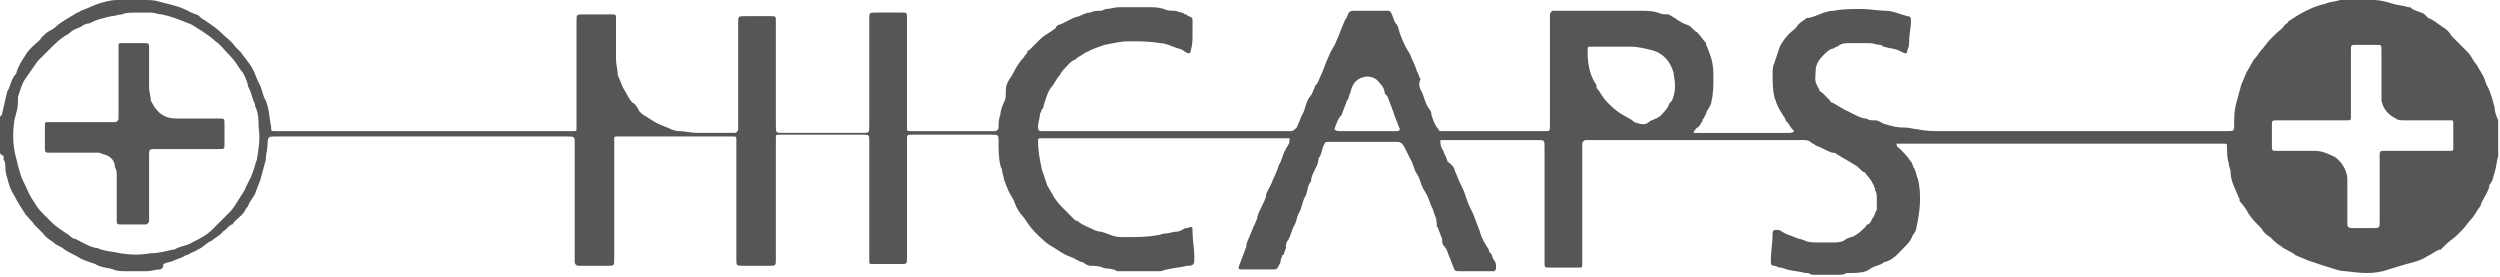 <?xml version="1.0" encoding="UTF-8"?> <!-- Generator: Adobe Illustrator 22.1.0, SVG Export Plug-In . SVG Version: 6.00 Build 0) --> <svg xmlns="http://www.w3.org/2000/svg" xmlns:xlink="http://www.w3.org/1999/xlink" id="ARTWORK" x="0px" y="0px" viewBox="0 0 139.2 15.4" style="enable-background:new 0 0 139.2 15.4;" xml:space="preserve"> <style type="text/css"> .st0{fill:#565655;} .st1{opacity:0.5;} .st2{fill:#7AC1AB;} .st3{fill:#FFFFFF;} .st4{fill:#F49A40;} </style> <g> <path class="st0" d="M0,6.5c0,0,0.1-0.1,0.1-0.1c0.1-0.4,0.2-0.9,0.3-1.3c0.2-0.3,0.2-0.7,0.5-1c0,0,0,0,0,0C1,3.7,1.2,3.4,1.4,3.1 c0.1-0.2,0.3-0.4,0.4-0.5C2,2.4,2.2,2.3,2.3,2.1c0.2-0.2,0.3-0.3,0.5-0.4C3,1.6,3.1,1.5,3.2,1.4C3.6,1.1,4,0.9,4.3,0.7 c0.1,0,0.2-0.1,0.2-0.1c0.3-0.1,0.7-0.3,1-0.4c0.3-0.1,0.7-0.2,1-0.2c0.1,0,0.2,0,0.3,0C7.2,0,7.6,0,8,0c0.3,0,0.6,0,0.9,0.1 c0.4,0.1,0.8,0.2,1.1,0.3c0.3,0.1,0.6,0.3,0.9,0.4c0.1,0,0.2,0.1,0.3,0.2c0.1,0.1,0.2,0.1,0.3,0.2c0.3,0.2,0.6,0.4,0.9,0.7 c0.2,0.2,0.5,0.4,0.7,0.7c0.1,0.1,0.2,0.2,0.3,0.3c0.2,0.3,0.5,0.6,0.7,1c0.1,0.2,0.2,0.5,0.3,0.7c0.2,0.3,0.2,0.7,0.4,1 c0.2,0.5,0.2,1,0.3,1.5c0,0.2,0,0.2,0.2,0.2c0.1,0,0.1,0,0.2,0c5.4,0,10.8,0,16.2,0c0.1,0,0.1,0,0.2,0c0.2,0,0.2,0,0.2-0.2 c0-0.1,0-0.1,0-0.2c0-1.9,0-3.8,0-5.7c0-0.4,0-0.4,0.4-0.4c0.5,0,1,0,1.5,0c0.3,0,0.3,0,0.3,0.3c0,0.7,0,1.4,0,2.2 c0,0.3,0.1,0.6,0.1,0.9c0.1,0.2,0.2,0.5,0.3,0.7c0.2,0.3,0.3,0.6,0.5,0.8c0.2,0.1,0.3,0.3,0.4,0.5c0.1,0.1,0.2,0.2,0.4,0.3 c0.3,0.2,0.6,0.4,0.9,0.5c0.3,0.1,0.6,0.3,0.9,0.3c0.3,0,0.7,0.1,1,0.1c0.6,0,1.3,0,1.9,0c0.1,0,0.1,0,0.2,0c0.1,0,0.2-0.1,0.2-0.2 c0-0.1,0-0.1,0-0.2c0-1.9,0-3.8,0-5.7c0-0.4,0-0.4,0.4-0.4c0.5,0,0.9,0,1.4,0c0.3,0,0.3,0,0.3,0.3c0,1.9,0,3.9,0,5.8 c0,0.4,0,0.4,0.4,0.4c1.5,0,3,0,4.4,0c0.4,0,0.4,0,0.4-0.4c0-2,0-3.9,0-5.9c0-0.4,0-0.4,0.4-0.4c0.5,0,0.9,0,1.4,0 c0.3,0,0.3,0,0.3,0.3c0,1.9,0,3.8,0,5.6c0,0.2,0,0.3,0,0.5c0,0.2,0,0.2,0.2,0.2c0.1,0,0.1,0,0.2,0c1.5,0,3,0,4.4,0c0,0,0.1,0,0.1,0 c0.1,0,0.2-0.1,0.2-0.2c0-0.2,0-0.5,0.1-0.7c0-0.2,0.1-0.5,0.2-0.7c0.1-0.2,0.1-0.3,0.1-0.5C56,5,56,4.8,56.1,4.6 c0.1-0.2,0.2-0.3,0.3-0.5c0.2-0.4,0.4-0.7,0.6-0.9C57.1,3,57.2,3,57.2,2.9c0-0.1,0.1-0.1,0.1-0.1c0.2-0.2,0.4-0.4,0.6-0.6 c0.2-0.2,0.4-0.3,0.7-0.5c0.1-0.1,0.2-0.1,0.2-0.2c0,0,0.1-0.1,0.1-0.1c0.4-0.1,0.7-0.4,1.2-0.5c0.2-0.1,0.4-0.2,0.6-0.2 c0.2-0.1,0.4-0.1,0.6-0.1c0.1,0,0.2-0.1,0.3-0.1c0.2,0,0.5-0.1,0.7-0.1c0.5,0,1,0,1.6,0c0.3,0,0.6,0,0.9,0.1 c0.2,0.1,0.4,0.1,0.6,0.1c0.1,0,0.3,0.1,0.4,0.1c0.1,0,0.1,0.1,0.2,0.1c0.1,0,0.1,0.1,0.2,0.1C66.4,1,66.4,1,66.4,1.2 c0,0.2,0,0.4,0,0.7c0,0.3,0,0.6-0.1,0.9C66.3,3,66.2,3,66,2.9c-0.1-0.1-0.3-0.2-0.4-0.2c-0.3-0.1-0.7-0.3-1-0.3 c-0.6-0.1-1.1-0.1-1.7-0.1c-0.5,0-0.9,0.1-1.4,0.2c-0.3,0.1-0.6,0.2-1,0.4c-0.2,0.1-0.3,0.2-0.5,0.3c0,0,0,0-0.1,0.1 c-0.3,0.1-0.5,0.4-0.7,0.6C59.2,3.9,59.1,4,59,4.2c-0.2,0.2-0.3,0.5-0.5,0.7c-0.2,0.3-0.3,0.7-0.4,1c0,0.1,0,0.1-0.1,0.2 c0,0.1-0.1,0.2-0.1,0.3c0,0.2-0.1,0.4-0.1,0.6c0,0.2,0,0.3,0.2,0.3c0.1,0,0.3,0,0.4,0c4.4,0,8.9,0,13.3,0c0.1,0,0.1,0,0.2,0 c0.1,0,0.2-0.1,0.3-0.2c0.1-0.2,0.2-0.5,0.3-0.7c0.2-0.3,0.2-0.8,0.5-1.1c0.1-0.1,0.1-0.3,0.2-0.4c0-0.1,0-0.1,0.1-0.2 c0.1-0.1,0.1-0.2,0.2-0.4c0.2-0.4,0.3-0.8,0.5-1.2c0.1-0.3,0.3-0.5,0.4-0.8c0,0,0,0,0,0c0.2-0.4,0.3-0.8,0.5-1.2 c0.1-0.1,0.1-0.2,0.2-0.4c0.1-0.1,0.2-0.1,0.3-0.1c0.5,0,1,0,1.5,0c0.1,0,0.2,0,0.3,0c0.2,0,0.2,0,0.3,0.2c0.1,0.2,0.1,0.4,0.3,0.6 c0.1,0.2,0.1,0.4,0.2,0.6c0.1,0.3,0.3,0.7,0.5,1c0.1,0.3,0.3,0.6,0.4,1c0.1,0.1,0.1,0.3,0.2,0.4C79,4.6,79,4.8,79.1,5 c0.2,0.3,0.2,0.7,0.5,1.1c0.1,0.1,0.1,0.2,0.1,0.3c0.1,0.3,0.2,0.6,0.4,0.8c0,0.1,0.1,0.1,0.2,0.1c0.1,0,0.2,0,0.2,0 c1.8,0,3.6,0,5.4,0c0,0,0,0,0.1,0c0.3,0,0.3,0,0.3-0.3c0-1.3,0-2.6,0-4c0-0.7,0-1.3,0-2c0-0.1,0-0.1,0-0.2c0-0.1,0.1-0.1,0.1-0.2 c0.1,0,0.1,0,0.2,0c1.6,0,3.1,0,4.7,0c0.3,0,0.7,0,1,0.1c0.2,0.1,0.4,0.1,0.6,0.1C93.3,1,93.6,1.3,94,1.4c0.2,0.1,0.3,0.3,0.5,0.4 C94.7,2,94.8,2.2,95,2.4c0,0,0,0,0,0.1c0.1,0.2,0.2,0.5,0.3,0.8c0.1,0.4,0.1,0.7,0.1,1.1c0,0.4,0,0.8-0.1,1.2 c0,0.2-0.1,0.3-0.2,0.5c-0.1,0.1-0.1,0.3-0.2,0.4c0,0.1-0.1,0.1-0.1,0.2c0,0.1-0.1,0.1-0.1,0.2c-0.1,0.1-0.1,0.2-0.2,0.2 c-0.1,0.1-0.2,0.2-0.2,0.3c0.1,0,0.2,0,0.3,0c0.3,0,0.6,0,1,0c1.3,0,2.6,0,4,0c0.1,0,0.2,0,0.3-0.1c-0.1-0.1-0.2-0.2-0.3-0.4 c-0.1-0.1-0.2-0.2-0.2-0.3c-0.2-0.3-0.4-0.6-0.5-0.9c0-0.1-0.1-0.2-0.1-0.3c-0.1-0.4-0.1-0.9-0.1-1.3c0-0.2,0-0.4,0.1-0.6 c0.1-0.3,0.2-0.6,0.3-0.9c0.1-0.2,0.3-0.5,0.5-0.7c0.2-0.2,0.4-0.3,0.5-0.5c0,0,0.1-0.1,0.1-0.1c0.1-0.1,0.3-0.2,0.4-0.3 c0,0,0,0,0.1,0c0.5-0.1,0.9-0.4,1.4-0.4c0.5-0.1,1-0.1,1.6-0.1c0.4,0,0.9,0.1,1.3,0.1c0.4,0,0.8,0.2,1.2,0.3c0.2,0,0.2,0.1,0.2,0.3 c0,0.4-0.1,0.7-0.1,1.1c0,0.2,0,0.3-0.1,0.5c0,0.2-0.1,0.2-0.3,0.1c-0.3-0.2-0.7-0.2-1-0.3c-0.1,0-0.1-0.1-0.2-0.1 c-0.2,0-0.4-0.1-0.6-0.1c-0.4,0-0.7,0-1.1,0c-0.2,0-0.5,0-0.7,0.2c-0.1,0-0.2,0.1-0.2,0.1c-0.2,0-0.4,0.2-0.6,0.4 c-0.2,0.2-0.4,0.5-0.4,0.8c0,0.3-0.1,0.6,0.1,0.9c0,0.1,0.1,0.1,0.1,0.2c0,0.1,0.1,0.1,0.2,0.2c0.1,0.1,0.1,0.1,0.2,0.2 c0.1,0.1,0.1,0.1,0.2,0.2c0,0,0,0.1,0.1,0.1c0.2,0.1,0.5,0.3,0.7,0.4c0.2,0.1,0.4,0.2,0.6,0.3c0.2,0.1,0.4,0.2,0.6,0.2 c0.2,0.1,0.3,0.1,0.5,0.1c0.2,0,0.3,0.1,0.5,0.2c0.1,0,0.3,0.1,0.4,0.1c0.3,0.1,0.6,0.1,0.8,0.1c0.2,0,0.5,0.1,0.7,0.1 c0.4,0.1,0.9,0.1,1.3,0.1c5.3,0,10.6,0,15.9,0c0.4,0,0.4,0,0.4-0.4c0-0.4,0-0.7,0.1-1.1c0.1-0.4,0.2-0.7,0.3-1.1 c0.1-0.2,0.2-0.5,0.3-0.7c0.2-0.3,0.3-0.6,0.5-0.8c0.1-0.1,0.2-0.3,0.3-0.4c0.2-0.2,0.3-0.4,0.5-0.6c0.1-0.1,0.2-0.2,0.3-0.3 c0.2-0.2,0.4-0.3,0.5-0.5c0.1-0.1,0.2-0.1,0.2-0.2c0.3-0.2,0.6-0.4,1-0.6c0.4-0.2,0.7-0.3,1.1-0.4c0.2-0.1,0.5-0.1,0.8-0.2 C130.5,0,130.7,0,131,0c0.4,0,0.8,0,1.2,0c0.3,0,0.7,0.1,1,0.2c0.3,0.1,0.6,0.1,0.9,0.2c0,0,0.1,0,0.1,0c0.2,0.2,0.4,0.2,0.6,0.3 c0.1,0,0.2,0.1,0.3,0.2c0,0,0.1,0.1,0.1,0.1c0.3,0.1,0.5,0.3,0.8,0.5c0.2,0.1,0.4,0.3,0.5,0.5c0.1,0.1,0.2,0.2,0.3,0.3 c0.2,0.2,0.3,0.3,0.5,0.5c0,0,0.1,0.1,0.1,0.1c0.2,0.2,0.3,0.5,0.5,0.7c0.1,0.2,0.3,0.5,0.4,0.7c0.1,0.2,0.1,0.4,0.2,0.5 c0.2,0.4,0.3,0.8,0.4,1.2c0,0.2,0.1,0.5,0.2,0.7c0,0.7,0,1.3,0,2c0,0,0,0,0,0c-0.1,0.3-0.1,0.6-0.2,0.9c-0.1,0.3-0.1,0.5-0.3,0.7 c0,0,0,0.1,0,0.1c-0.1,0.4-0.4,0.7-0.5,1.1c-0.2,0.2-0.3,0.5-0.5,0.7c-0.2,0.2-0.3,0.4-0.5,0.6c-0.1,0.1-0.2,0.2-0.3,0.3 c-0.2,0.2-0.4,0.3-0.6,0.5c-0.1,0.1-0.2,0.2-0.3,0.3c0,0,0,0-0.1,0c-0.2,0.1-0.5,0.3-0.7,0.4c-0.3,0.2-0.7,0.3-1.1,0.4 c-0.3,0.1-0.7,0.2-1,0.3c-0.8,0.3-1.6,0.2-2.4,0.1c-0.4,0-0.8-0.2-1.2-0.3c-0.3-0.1-0.6-0.2-0.9-0.3c-0.2-0.1-0.5-0.2-0.7-0.3 c-0.2-0.2-0.6-0.3-0.8-0.5c-0.2-0.1-0.4-0.3-0.6-0.5c-0.2-0.1-0.4-0.3-0.5-0.5c0,0-0.1-0.1-0.1-0.1c-0.2-0.2-0.4-0.4-0.6-0.7 c-0.1-0.2-0.3-0.5-0.5-0.7c0,0,0,0,0-0.1c-0.2-0.5-0.5-1-0.5-1.5c0-0.2-0.1-0.3-0.1-0.5c-0.1-0.3-0.1-0.6-0.1-0.9 c0-0.2,0-0.2-0.2-0.2c-0.2,0-0.3,0-0.5,0c-5.8,0-11.5,0-17.3,0c-0.1,0-0.3,0-0.4,0c0,0.2,0.1,0.2,0.2,0.3c0.2,0.2,0.4,0.4,0.6,0.7 c0.1,0.1,0.1,0.3,0.2,0.4c0.1,0.2,0.1,0.4,0.2,0.6c0.2,0.9,0.1,1.8-0.1,2.7c0,0.1-0.1,0.3-0.2,0.4c-0.1,0.3-0.3,0.5-0.5,0.7 c-0.3,0.3-0.6,0.7-1.1,0.8c-0.2,0.2-0.6,0.2-0.8,0.4c-0.1,0-0.1,0.1-0.2,0.1c-0.3,0.1-0.6,0.1-0.9,0.1c-0.1,0-0.1,0-0.2,0 c-0.1,0.1-0.3,0.1-0.5,0.1c-0.4,0-0.8,0-1.3,0c-0.1,0-0.2,0-0.3-0.1c-0.1,0-0.1,0-0.2,0c-0.3-0.1-0.7-0.1-1-0.2 c-0.1,0-0.2-0.1-0.4-0.1c-0.1,0-0.2-0.1-0.3-0.1c-0.2,0-0.2-0.1-0.2-0.3c0-0.5,0.1-1,0.1-1.5c0-0.2,0.1-0.2,0.3-0.2 c0.1,0,0.2,0.1,0.4,0.2c0.2,0.1,0.3,0.1,0.5,0.2c0.2,0.1,0.4,0.1,0.6,0.2c0.2,0.1,0.5,0.1,0.7,0.1c0.3,0,0.6,0,0.9,0 c0.2,0,0.5,0,0.7-0.2c0.2-0.1,0.4-0.1,0.5-0.2c0.2-0.1,0.4-0.3,0.6-0.5c0,0,0-0.1,0.1-0.1c0.2-0.1,0.2-0.3,0.3-0.4 c0.1-0.1,0.1-0.3,0.2-0.4c0-0.1,0-0.2,0-0.2c0-0.2,0-0.3,0-0.5c0-0.1,0-0.3-0.1-0.4c0,0,0,0,0-0.1c-0.1-0.3-0.3-0.6-0.5-0.8 c0,0,0-0.1-0.1-0.1c-0.2-0.1-0.3-0.3-0.5-0.4c-0.3-0.2-0.7-0.4-1-0.6c-0.1-0.1-0.2-0.1-0.3-0.1c-0.3-0.1-0.6-0.3-0.9-0.4 c-0.1-0.1-0.2-0.1-0.3-0.2c-0.1-0.1-0.3-0.1-0.4-0.1c-1.7,0-3.4,0-5.1,0c-2.2,0-4.5,0-6.7,0c-0.1,0-0.2,0-0.3,0 c-0.1,0-0.2,0.1-0.2,0.2c0,0.1,0,0.1,0,0.2c0,2.1,0,4.2,0,6.3c0,0.1,0,0.2,0,0.2c0,0.2,0,0.2-0.2,0.2c-0.1,0-0.2,0-0.4,0 c-0.4,0-0.8,0-1.2,0c-0.3,0-0.3,0-0.3-0.3c0-0.1,0-0.3,0-0.4c0-2,0-4,0-6c0-0.4,0-0.4-0.4-0.4c-1.7,0-3.4,0-5.1,0 c-0.1,0-0.2,0-0.3,0c0,0.2,0,0.3,0.1,0.5c0.1,0.1,0.1,0.3,0.2,0.4c0,0.1,0.1,0.2,0.1,0.3C80.9,9.2,81,9.4,81,9.5 c0.1,0.2,0.2,0.5,0.3,0.7c0.1,0.2,0.2,0.4,0.3,0.7c0,0.1,0.1,0.2,0.1,0.3c0.1,0.3,0.3,0.6,0.4,0.9c0.1,0.3,0.2,0.5,0.3,0.8 c0.1,0.4,0.3,0.7,0.5,1c0,0.1,0,0.1,0.1,0.2c0.1,0.1,0.1,0.3,0.2,0.4c0.1,0.1,0.1,0.3,0.1,0.4c0,0.1,0,0.1-0.1,0.2 c-0.1,0-0.1,0-0.2,0c-0.6,0-1.1,0-1.7,0c-0.3,0-0.3,0-0.4-0.3c-0.1-0.2-0.1-0.3-0.2-0.5c-0.1-0.2-0.1-0.4-0.3-0.6 c-0.1-0.1-0.1-0.2-0.1-0.4c-0.1-0.2-0.1-0.3-0.2-0.5c0,0,0-0.1-0.1-0.2C80,12.5,80,12.2,79.9,12c-0.1-0.2-0.1-0.4-0.2-0.5 c-0.1-0.3-0.2-0.6-0.4-0.9c-0.2-0.3-0.2-0.6-0.4-0.9c-0.2-0.3-0.2-0.6-0.4-0.9c-0.1-0.2-0.2-0.4-0.3-0.6c-0.1-0.2-0.2-0.3-0.4-0.3 c-1.2,0-2.4,0-3.6,0c-0.1,0-0.1,0-0.2,0c-0.2,0-0.2,0-0.3,0.2c-0.1,0.2-0.1,0.4-0.2,0.6c-0.1,0.1-0.1,0.2-0.1,0.3 c-0.1,0.4-0.4,0.7-0.4,1.1c-0.2,0.2-0.2,0.6-0.3,0.8c-0.2,0.3-0.2,0.7-0.4,1c-0.1,0.2-0.1,0.4-0.2,0.6c-0.2,0.3-0.2,0.6-0.4,0.9 c-0.1,0.1-0.1,0.3-0.1,0.4c0,0.1-0.1,0.2-0.1,0.3c0,0,0,0.1-0.1,0.1c0,0.1-0.1,0.2-0.1,0.4C71.1,15,71.1,15,70.9,15 c-0.5,0-1,0-1.6,0c0,0-0.1,0-0.1,0C69,15,68.9,15,69,14.8c0-0.1,0.1-0.2,0.1-0.3c0.1-0.2,0.1-0.3,0.2-0.5c0-0.1,0.1-0.2,0.1-0.3 c0,0,0,0,0-0.1c0.1-0.3,0.3-0.7,0.4-1c0.1-0.1,0.1-0.3,0.2-0.4c0,0,0-0.1,0-0.1c0.1-0.4,0.4-0.8,0.5-1.2c0,0,0-0.1,0-0.1 c0.1-0.2,0.2-0.4,0.3-0.6c0.1-0.3,0.3-0.6,0.4-1c0.2-0.3,0.2-0.6,0.4-0.9c0-0.1,0.1-0.1,0.1-0.2c0.1-0.1,0.1-0.2,0.1-0.4 c-0.1,0-0.2,0-0.3,0c-2.2,0-4.4,0-6.6,0c-2.3,0-4.6,0-6.8,0c0,0-0.1,0-0.1,0c-0.2,0-0.2,0-0.2,0.2c0,0.5,0.1,1,0.2,1.5 c0.1,0.3,0.2,0.6,0.3,0.9c0.1,0.2,0.3,0.5,0.4,0.7c0.2,0.3,0.4,0.5,0.6,0.7c0.2,0.2,0.3,0.3,0.5,0.5c0.1,0.1,0.1,0.1,0.2,0.1 c0.2,0.2,0.5,0.3,0.7,0.4c0.2,0.1,0.4,0.2,0.6,0.2c0.4,0.1,0.7,0.3,1.1,0.3c0.1,0,0.3,0,0.4,0c0.5,0,1.1,0,1.6-0.1 c0.2,0,0.3-0.1,0.5-0.1c0.2,0,0.4-0.1,0.6-0.1c0.2,0,0.3-0.1,0.5-0.2c0,0,0,0,0.1,0c0.3-0.1,0.3-0.1,0.3,0.2c0,0.5,0.1,0.9,0.1,1.4 c0,0.4,0,0.5-0.4,0.5c-0.4,0.1-0.7,0.1-1.1,0.2c-0.1,0-0.3,0.1-0.4,0.1c-0.1,0-0.2,0-0.3,0c-0.7,0-1.3,0-2,0c0,0-0.1,0-0.1,0 c-0.3-0.2-0.6-0.1-0.8-0.2c-0.2-0.1-0.5-0.1-0.7-0.1c-0.1,0-0.3-0.1-0.4-0.2c-0.2,0-0.4-0.2-0.7-0.3c-0.3-0.1-0.6-0.3-0.9-0.5 c-0.4-0.2-0.7-0.5-1.1-0.9c-0.2-0.2-0.4-0.5-0.6-0.8c-0.2-0.2-0.4-0.5-0.5-0.8c-0.1-0.3-0.3-0.5-0.4-0.8c-0.1-0.2-0.1-0.3-0.2-0.5 c0-0.2-0.1-0.3-0.1-0.5c0-0.1-0.1-0.2-0.1-0.3c-0.1-0.4-0.1-0.9-0.1-1.3c0-0.4,0-0.4-0.4-0.4c-1.5,0-2.9,0-4.4,0 c-0.3,0-0.3,0-0.3,0.3c0,2.2,0,4.4,0,6.5c0,0.4,0,0.4-0.3,0.4c-0.5,0-0.9,0-1.4,0c-0.1,0-0.1,0-0.2,0c-0.2,0-0.2,0-0.2-0.2 c0-0.1,0-0.1,0-0.2c0-2.1,0-4.3,0-6.4c0-0.4,0-0.4-0.4-0.4c-1.5,0-3,0-4.5,0c0,0-0.1,0-0.1,0c-0.2,0-0.2,0-0.2,0.2 c0,0.1,0,0.1,0,0.2c0,2.2,0,4.3,0,6.5c0,0.4,0,0.4-0.4,0.4c-0.5,0-0.9,0-1.4,0c-0.4,0-0.4,0-0.4-0.4c0-1.9,0-3.9,0-5.8 c0-0.3,0-0.5,0-0.8c0-0.2,0-0.2-0.2-0.2c-2.1,0-4.2,0-6.3,0c-0.1,0-0.1,0-0.2,0c-0.1,0-0.1,0.1-0.1,0.1c0,0.1,0,0.2,0,0.2 c0,2.2,0,4.3,0,6.5c0,0.4,0,0.4-0.4,0.4c-0.5,0-0.9,0-1.4,0c-0.1,0-0.1,0-0.2,0c-0.1,0-0.2-0.1-0.2-0.2c0-0.1,0-0.1,0-0.2 c0-2.1,0-4.3,0-6.4c0-0.4,0-0.4-0.4-0.4c-5.4,0-10.9,0-16.3,0c-0.3,0-0.4,0-0.4,0.4c0,0.3-0.1,0.6-0.1,0.9 c-0.1,0.4-0.2,0.7-0.3,1.1c-0.1,0.3-0.2,0.5-0.3,0.8c-0.1,0.2-0.3,0.4-0.4,0.7c0,0-0.1,0.1-0.1,0.1c-0.1,0.3-0.4,0.5-0.6,0.7 c0,0-0.1,0.1-0.1,0.1c0,0,0,0.1-0.1,0.1c-0.2,0.1-0.3,0.3-0.5,0.4c0,0,0,0,0,0c-0.1,0.2-0.4,0.3-0.6,0.5c0,0,0,0,0,0 c-0.3,0.1-0.5,0.4-0.8,0.5c-0.1,0.1-0.2,0.1-0.4,0.2c-0.1,0.1-0.3,0.1-0.4,0.2c-0.2,0.1-0.3,0.1-0.5,0.2c-0.2,0.1-0.4,0.1-0.6,0.2 C9.1,14.9,9,15,8.9,15c-0.2,0-0.5,0.1-0.7,0.1c-0.4,0-0.8,0-1.2,0c-0.2,0-0.5,0-0.7-0.1c-0.3-0.1-0.7-0.1-1-0.3 c-0.3-0.1-0.6-0.2-0.8-0.3c-0.3-0.2-0.6-0.3-0.9-0.5c-0.1-0.1-0.3-0.2-0.5-0.3c-0.2-0.2-0.5-0.3-0.7-0.6c-0.2-0.2-0.3-0.3-0.5-0.5 c-0.1-0.2-0.3-0.3-0.4-0.5c0,0-0.1,0-0.1-0.1c-0.2-0.3-0.4-0.6-0.6-1c-0.2-0.3-0.3-0.6-0.4-1C0.4,9.9,0.3,9.6,0.3,9.4 c0-0.2,0-0.4-0.1-0.5c0,0,0-0.1,0-0.2C0.1,8.6,0,8.6,0,8.5C0,7.9,0,7.2,0,6.5z M7.6,0.7c-0.3,0-0.6,0-0.8,0.1 c-0.2,0-0.4,0.1-0.6,0.1C5.8,1,5.3,1.1,5,1.3C4.8,1.3,4.6,1.4,4.5,1.5C4.2,1.6,4,1.7,3.8,1.9C3.4,2.1,3.1,2.4,2.7,2.8 C2.5,3,2.3,3.2,2.1,3.4c-0.2,0.3-0.5,0.7-0.7,1c-0.2,0.3-0.3,0.7-0.4,1C1,5.8,1,6,0.9,6.3c0,0.1-0.1,0.3-0.1,0.4 C0.7,7.4,0.7,8.1,0.9,8.8C1,9.2,1.1,9.7,1.3,10.1c0.2,0.4,0.3,0.7,0.5,1c0.2,0.3,0.3,0.5,0.5,0.7c0.2,0.2,0.4,0.4,0.6,0.6 c0.2,0.2,0.5,0.4,0.8,0.6c0.2,0.1,0.3,0.3,0.5,0.3c0.4,0.2,0.7,0.4,1.1,0.5c0,0,0.1,0,0.1,0c0.4,0.2,0.9,0.2,1.3,0.3 c0.6,0.1,1.1,0.1,1.7,0c0.4,0,0.8-0.1,1.2-0.2c0,0,0.1,0,0.1,0c0.3-0.2,0.7-0.2,1-0.4c0.4-0.2,0.8-0.4,1.1-0.7 c0.1-0.1,0.3-0.3,0.4-0.4c0.2-0.2,0.4-0.4,0.6-0.6c0.2-0.2,0.3-0.4,0.5-0.7c0.1-0.2,0.3-0.4,0.4-0.7c0.1-0.2,0.2-0.4,0.3-0.6 C14,10,14,9.9,14,9.8c0-0.1,0.1-0.2,0.1-0.3c0.1-0.2,0.1-0.4,0.2-0.6c0.1-0.6,0.2-1.2,0.1-1.8c0-0.4,0-0.8-0.2-1.2c0,0,0-0.1,0-0.1 C14,5.4,14,5.1,13.8,4.8c0,0,0-0.1,0-0.1c-0.1-0.3-0.2-0.6-0.4-0.8c-0.2-0.3-0.3-0.5-0.6-0.8c-0.3-0.3-0.5-0.6-0.8-0.8 c-0.2-0.2-0.5-0.4-0.8-0.6c-0.2-0.1-0.4-0.3-0.7-0.4c-0.5-0.2-1-0.4-1.5-0.5c-0.2,0-0.4-0.1-0.6-0.1C8.1,0.7,7.8,0.7,7.6,0.7z M128.6,6.7C128.6,6.7,128.6,6.7,128.6,6.7c-0.6,0-1.2,0-1.8,0c-0.3,0-0.3,0-0.3,0.3c0,0.4,0,0.8,0,1.1c0,0.3,0,0.3,0.3,0.3 c0.7,0,1.4,0,2.1,0c0.3,0,0.6,0.1,0.8,0.2c0.2,0.1,0.3,0.1,0.5,0.3c0.3,0.3,0.5,0.7,0.5,1.1c0,0.8,0,1.6,0,2.4c0,0.2,0,0.3,0.3,0.3 c0.4,0,0.8,0,1.1,0c0.4,0,0.4,0,0.4-0.4c0-1.2,0-2.3,0-3.5c0-0.1,0-0.1,0-0.2c0-0.2,0.1-0.2,0.2-0.2c0,0,0.1,0,0.1,0c1,0,2,0,3,0 c0.2,0,0.4,0,0.6,0c0.2,0,0.2,0,0.2-0.2c0-0.4,0-0.9,0-1.3c0-0.2,0-0.2-0.2-0.2c-0.3,0-0.6,0-0.9,0c-0.5,0-1.1,0-1.6,0 c-0.2,0-0.4,0-0.5-0.1c-0.4-0.2-0.7-0.5-0.8-1c0-0.2,0-0.3,0-0.5c0-0.8,0-1.5,0-2.3c0-0.3,0-0.3-0.3-0.3c-0.3,0-0.6,0-0.9,0 c-0.1,0-0.2,0-0.2,0c-0.3,0-0.3,0-0.3,0.3c0,0,0,0.1,0,0.1c0,0.9,0,1.8,0,2.8c0,0.3,0,0.6,0,0.8c0,0.2,0,0.2-0.3,0.2 C129.9,6.7,129.2,6.7,128.6,6.7z M89.9,2.6c-0.3,0-0.5,0-0.8,0c-0.2,0-0.3,0-0.5,0c-0.2,0-0.2,0-0.2,0.2c0,0,0,0.1,0,0.1 c0,0.6,0.1,1.2,0.4,1.7c0.1,0.1,0.1,0.2,0.1,0.3c0.2,0.2,0.3,0.5,0.6,0.8c0.2,0.2,0.4,0.4,0.7,0.6c0.3,0.2,0.6,0.3,0.8,0.5 c0.3,0.1,0.6,0.2,0.8,0c0.1-0.1,0.2-0.1,0.4-0.2c0.1,0,0.1-0.1,0.2-0.1c0.2-0.2,0.4-0.4,0.5-0.6c0-0.1,0.1-0.2,0.2-0.3 c0.2-0.5,0.2-0.9,0.1-1.4c0-0.2-0.1-0.4-0.2-0.6c-0.2-0.4-0.6-0.7-1-0.8c-0.4-0.1-0.8-0.2-1.2-0.2C90.5,2.6,90.2,2.6,89.9,2.6z M74.3,7.2c0.1,0.1,0.2,0.1,0.3,0.1c1,0,2,0,3,0c0.1,0,0.1,0,0.2,0c0.1,0,0.2-0.1,0.1-0.2c-0.1-0.3-0.2-0.5-0.3-0.8 c0-0.1-0.1-0.2-0.1-0.3c-0.1-0.2-0.1-0.3-0.2-0.5c0-0.1-0.1-0.2-0.2-0.3C77.1,5,77,4.8,76.8,4.6c-0.2-0.3-0.6-0.4-0.9-0.3 c-0.4,0.1-0.6,0.4-0.7,0.8c0,0.1-0.1,0.2-0.1,0.3c0,0.1-0.1,0.2-0.1,0.2c-0.1,0.3-0.2,0.5-0.3,0.8C74.5,6.6,74.4,6.9,74.3,7.2z"></path> <path class="st0" d="M6.6,4.5c0-0.6,0-1.2,0-1.8c0,0,0-0.1,0-0.1c0-0.2,0-0.2,0.2-0.2c0.4,0,0.7,0,1.1,0c0.1,0,0.2,0,0.2,0 c0.2,0,0.2,0.1,0.2,0.2c0,0.1,0,0.1,0,0.2c0,0.7,0,1.4,0,2.1c0,0.2,0.1,0.5,0.1,0.7C8.6,6,8.7,6.1,8.9,6.3C9.3,6.6,9.6,6.6,10,6.6 c0.7,0,1.5,0,2.2,0c0.3,0,0.3,0,0.3,0.3c0,0.4,0,0.7,0,1.1c0,0.3,0,0.3-0.3,0.3c-1.1,0-2.2,0-3.3,0c-0.1,0-0.1,0-0.2,0 c-0.4,0-0.4,0-0.4,0.4c0,1.1,0,2.2,0,3.3c0,0.1,0,0.2,0,0.3c0,0.1-0.1,0.2-0.2,0.2c0,0-0.1,0-0.2,0c-0.4,0-0.8,0-1.1,0 c-0.3,0-0.3,0-0.3-0.3c0-0.8,0-1.6,0-2.4c0-0.2,0-0.3-0.1-0.5C6.4,9,6.2,8.7,5.8,8.6c-0.1,0-0.2-0.1-0.3-0.1c-0.1,0-0.2,0-0.3,0 c-0.7,0-1.4,0-2.2,0c-0.1,0-0.1,0-0.2,0c-0.3,0-0.3,0-0.3-0.3c0-0.4,0-0.8,0-1.2c0-0.2,0-0.2,0.2-0.2c0.2,0,0.4,0,0.6,0 c1,0,2,0,2.9,0c0.1,0,0.1,0,0.2,0c0.1,0,0.2-0.1,0.2-0.2c0,0,0-0.1,0-0.1C6.6,5.8,6.6,5.1,6.6,4.5z"></path> </g> </svg> 